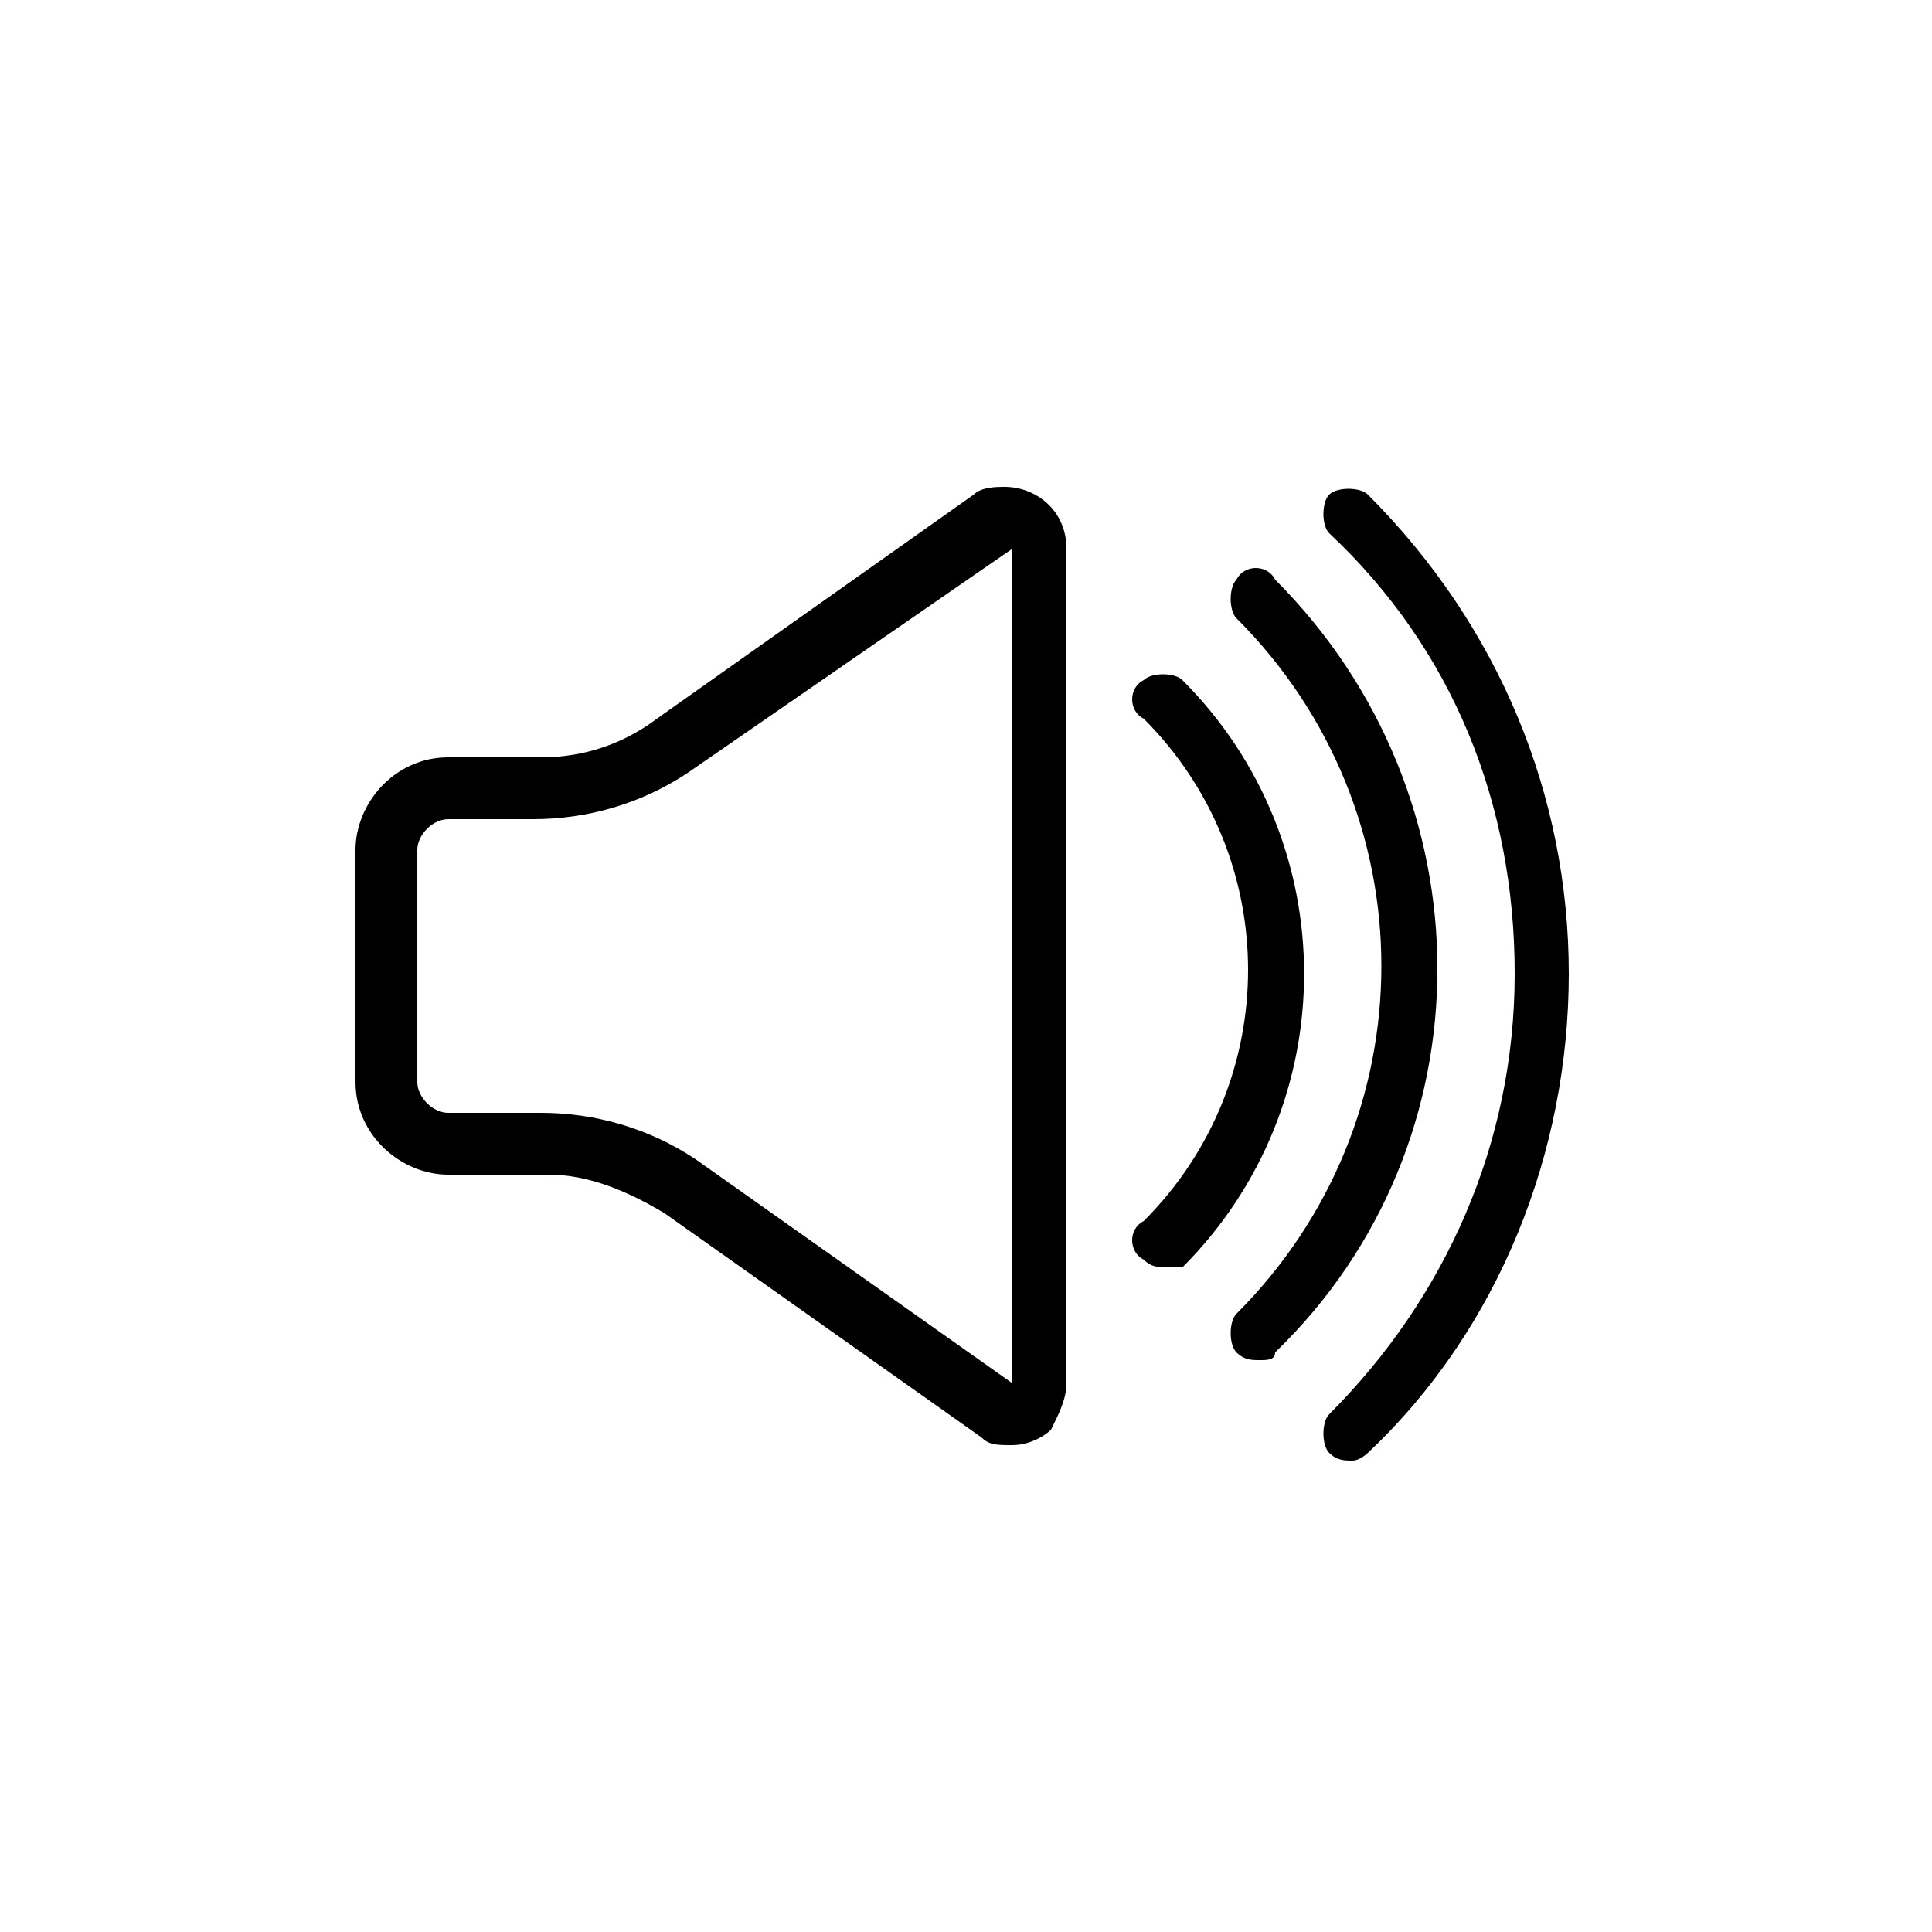 <?xml version="1.0" encoding="utf-8"?>
<!-- Generator: Adobe Illustrator 26.1.0, SVG Export Plug-In . SVG Version: 6.00 Build 0)  -->
<svg version="1.1" id="Capa_1" xmlns="http://www.w3.org/2000/svg" xmlns:xlink="http://www.w3.org/1999/xlink" x="0px" y="0px"
	 viewBox="0 0 25 25" style="enable-background:new 0 0 25 25;" xml:space="preserve">
<g>
	<path d="M15.1,16.4c-0.1,0-0.2,0-0.3-0.1c-0.2-0.1-0.2-0.4,0-0.5c1.8-1.8,1.8-4.7,0-6.5c-0.2-0.1-0.2-0.4,0-0.5
		c0.1-0.1,0.4-0.1,0.5,0c2.1,2.1,2.1,5.5,0,7.6C15.3,16.4,15.2,16.4,15.1,16.4z"/>
	<path d="M16.3,17.6c-0.1,0-0.2,0-0.3-0.1c-0.1-0.1-0.1-0.4,0-0.5c2.5-2.5,2.5-6.5,0-9c-0.1-0.1-0.1-0.4,0-0.5
		c0.1-0.2,0.4-0.2,0.5,0c2.8,2.8,2.8,7.3,0,10C16.5,17.6,16.4,17.6,16.3,17.6z"/>
	<path d="M17.5,18.9c-0.1,0-0.2,0-0.3-0.1c-0.1-0.1-0.1-0.4,0-0.5c1.5-1.5,2.4-3.5,2.4-5.7s-0.8-4.2-2.4-5.7c-0.1-0.1-0.1-0.4,0-0.5
		s0.4-0.1,0.5,0c1.7,1.7,2.6,3.9,2.6,6.2s-0.9,4.6-2.6,6.2C17.7,18.8,17.6,18.9,17.5,18.9z"/>
	<path d="M13.1,18.7L13.1,18.7c-0.2,0-0.3,0-0.4-0.1l-4.1-2.9c-0.5-0.3-1-0.5-1.5-0.5H5.8c-0.6,0-1.2-0.5-1.2-1.2V11
		c0-0.6,0.5-1.2,1.2-1.2H7c0.6,0,1.1-0.2,1.5-0.5l4.1-2.9c0.1-0.1,0.3-0.1,0.4-0.1c0.4,0,0.8,0.3,0.8,0.8v10.8
		c0,0.2-0.1,0.4-0.2,0.6C13.5,18.6,13.3,18.7,13.1,18.7z M5.8,10.6c-0.2,0-0.4,0.2-0.4,0.4V14c0,0.2,0.2,0.4,0.4,0.4H7
		c0.7,0,1.4,0.2,2,0.6l4.1,2.9l0-10.8L8.9,10c-0.6,0.4-1.3,0.6-2,0.6H5.8z"/>
</g>
</svg>
